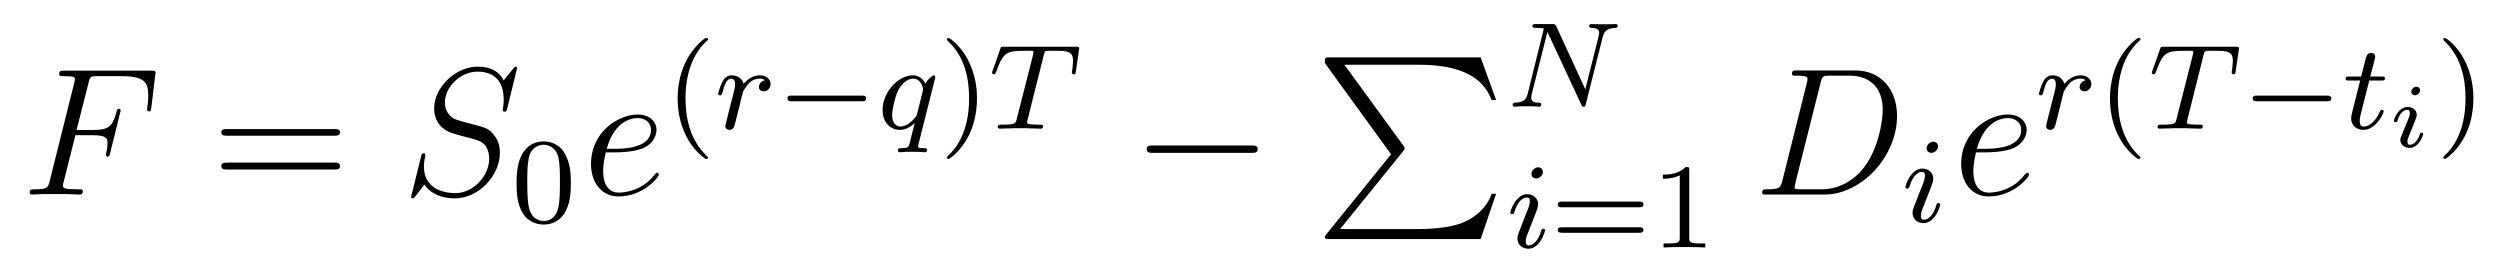 <?xml version='1.0'?>
<!-- This file was generated by dvisvgm 1.9.2 -->
<svg height='17pt' version='1.1' viewBox='0 -17 164 17' width='164pt' xmlns='http://www.w3.org/2000/svg' xmlns:xlink='http://www.w3.org/1999/xlink'>
<g id='page1'>
<g transform='matrix(1 0 0 1 -127 650)'>
<path d='M131.945 -658.129H133.086C133.992 -658.129 134.055 -657.926 134.055 -657.582C134.055 -657.426 134.039 -657.254 133.977 -656.988C133.961 -656.941 133.945 -656.879 133.945 -656.863C133.945 -656.769 133.992 -656.723 134.07 -656.723C134.164 -656.723 134.18 -656.769 134.227 -656.973L134.914 -659.738C134.914 -659.801 134.883 -659.863 134.805 -659.863C134.695 -659.863 134.68 -659.816 134.633 -659.613C134.383 -658.723 134.148 -658.473 133.102 -658.473H132.023L132.805 -661.551C132.898 -661.973 132.93 -662.004 133.414 -662.004H135.008C136.508 -662.004 136.727 -661.566 136.727 -660.723C136.727 -660.645 136.727 -660.395 136.68 -660.082C136.664 -660.035 136.648 -659.879 136.648 -659.832C136.648 -659.738 136.711 -659.691 136.773 -659.691C136.867 -659.691 136.914 -659.738 136.93 -659.957L137.18 -662.051C137.18 -662.082 137.211 -662.207 137.211 -662.223C137.211 -662.363 137.102 -662.363 136.883 -662.363H131.242C131.008 -662.363 130.883 -662.363 130.883 -662.145C130.883 -662.004 130.977 -662.004 131.18 -662.004C131.914 -662.004 131.914 -661.926 131.914 -661.801C131.914 -661.738 131.898 -661.691 131.867 -661.551L130.258 -655.113C130.148 -654.707 130.133 -654.582 129.289 -654.582C129.07 -654.582 128.945 -654.582 128.945 -654.363C128.945 -654.238 129.055 -654.238 129.133 -654.238C129.352 -654.238 129.586 -654.27 129.82 -654.27H131.367C131.633 -654.27 131.914 -654.238 132.18 -654.238C132.289 -654.238 132.43 -654.238 132.43 -654.457C132.43 -654.582 132.352 -654.582 132.102 -654.582C131.148 -654.582 131.133 -654.66 131.133 -654.848C131.133 -654.91 131.148 -655.004 131.18 -655.082L131.945 -658.129ZM135.957 -654.238' fill-rule='evenodd'/>
<path d='M148.926 -658.098C149.098 -658.098 149.301 -658.098 149.301 -658.316C149.301 -658.535 149.098 -658.535 148.926 -658.535H141.91C141.738 -658.535 141.519 -658.535 141.519 -658.332C141.519 -658.098 141.723 -658.098 141.91 -658.098H148.926ZM148.926 -655.879C149.098 -655.879 149.301 -655.879 149.301 -656.098C149.301 -656.332 149.098 -656.332 148.926 -656.332H141.91C141.738 -656.332 141.519 -656.332 141.519 -656.113C141.519 -655.879 141.723 -655.879 141.91 -655.879H148.926ZM149.996 -654.238' fill-rule='evenodd'/>
<path d='M160.918 -662.52C160.918 -662.629 160.84 -662.629 160.824 -662.629C160.777 -662.629 160.762 -662.613 160.621 -662.441C160.543 -662.363 160.059 -661.738 160.043 -661.723C159.652 -662.504 158.856 -662.629 158.355 -662.629C156.855 -662.629 155.481 -661.254 155.481 -659.895C155.481 -659.004 156.012 -658.488 156.606 -658.285C156.73 -658.238 157.434 -658.035 157.793 -657.957C158.402 -657.785 158.559 -657.738 158.809 -657.488C158.856 -657.426 159.09 -657.144 159.09 -656.582C159.09 -655.473 158.059 -654.332 156.871 -654.332C155.887 -654.332 154.809 -654.754 154.809 -656.082C154.809 -656.316 154.855 -656.598 154.887 -656.723C154.887 -656.754 154.902 -656.816 154.902 -656.832C154.902 -656.879 154.887 -656.941 154.793 -656.941C154.684 -656.941 154.668 -656.926 154.621 -656.723L154.012 -654.27C154.012 -654.27 153.965 -654.113 153.965 -654.098C153.965 -653.988 154.059 -653.988 154.09 -653.988C154.137 -653.988 154.137 -654.004 154.293 -654.176L154.84 -654.894C155.121 -654.457 155.746 -653.988 156.855 -653.988C158.387 -653.988 159.793 -655.473 159.793 -656.973C159.793 -657.473 159.668 -657.91 159.215 -658.348C158.965 -658.598 158.762 -658.66 157.652 -658.941C156.855 -659.16 156.746 -659.191 156.543 -659.394C156.34 -659.598 156.184 -659.879 156.184 -660.285C156.184 -661.285 157.199 -662.301 158.324 -662.301C159.496 -662.301 160.043 -661.598 160.043 -660.457C160.043 -660.144 159.981 -659.832 159.981 -659.785C159.981 -659.676 160.074 -659.676 160.121 -659.676C160.215 -659.676 160.23 -659.707 160.277 -659.895L160.918 -662.52ZM160.555 -654.238' fill-rule='evenodd'/>
<path d='M164.449 -654.973C164.449 -655.832 164.355 -656.348 164.09 -656.848C163.746 -657.551 163.105 -657.723 162.668 -657.723C161.668 -657.723 161.293 -656.973 161.184 -656.754C160.902 -656.176 160.887 -655.395 160.887 -654.973C160.887 -654.457 160.902 -653.645 161.293 -653.019C161.652 -652.426 162.246 -652.269 162.668 -652.269C163.043 -652.269 163.731 -652.395 164.121 -653.176C164.418 -653.754 164.449 -654.457 164.449 -654.973ZM162.668 -652.504C162.387 -652.504 161.84 -652.629 161.684 -653.457C161.59 -653.91 161.59 -654.66 161.59 -655.066C161.59 -655.613 161.59 -656.176 161.684 -656.613C161.84 -657.426 162.465 -657.504 162.668 -657.504C162.934 -657.504 163.48 -657.363 163.637 -656.645C163.731 -656.207 163.731 -655.613 163.731 -655.066C163.731 -654.598 163.731 -653.895 163.637 -653.441C163.48 -652.613 162.934 -652.504 162.668 -652.504ZM164.758 -652.441' fill-rule='evenodd'/>
<path d='M167.379 -657.004C167.691 -657.004 168.504 -657.035 169.082 -657.238C169.988 -657.582 170.066 -658.285 170.066 -658.488C170.066 -659.019 169.613 -659.488 168.832 -659.488C167.582 -659.488 165.77 -658.363 165.77 -656.238C165.77 -654.988 166.488 -654.113 167.582 -654.113C169.191 -654.113 170.223 -655.379 170.223 -655.535C170.223 -655.613 170.145 -655.676 170.098 -655.676C170.066 -655.676 170.051 -655.66 169.941 -655.551C169.191 -654.535 168.051 -654.363 167.598 -654.363C166.926 -654.363 166.566 -654.894 166.566 -655.77C166.566 -655.941 166.566 -656.238 166.738 -657.004H167.379ZM166.801 -657.238C167.316 -659.082 168.441 -659.254 168.832 -659.254C169.348 -659.254 169.707 -658.941 169.707 -658.488C169.707 -657.238 167.801 -657.238 167.301 -657.238H166.801ZM170.637 -654.238' fill-rule='evenodd'/>
<path d='M173.281 -656.574C173.344 -656.574 173.453 -656.574 173.453 -656.668C173.453 -656.699 173.438 -656.699 173.328 -656.809C172.25 -657.84 171.969 -659.309 171.969 -660.543C171.969 -662.84 172.922 -663.902 173.328 -664.277C173.438 -664.371 173.453 -664.387 173.453 -664.418C173.453 -664.465 173.422 -664.512 173.328 -664.512C173.203 -664.512 172.812 -664.121 172.75 -664.043C171.687 -662.934 171.453 -661.496 171.453 -660.543C171.453 -658.762 172.203 -657.34 173.281 -656.574ZM173.879 -658.559' fill-rule='evenodd'/>
<path d='M175.41 -659.652C175.504 -659.996 175.582 -660.34 175.66 -660.684C175.676 -660.699 175.738 -660.934 175.738 -660.981C175.77 -661.043 175.957 -661.371 176.16 -661.574C176.426 -661.809 176.691 -661.84 176.832 -661.84C176.926 -661.84 177.066 -661.84 177.176 -661.731C176.832 -661.668 176.785 -661.371 176.785 -661.293C176.785 -661.121 176.926 -661.012 177.098 -661.012C177.316 -661.012 177.551 -661.184 177.551 -661.496C177.551 -661.777 177.301 -662.059 176.848 -662.059C176.316 -662.059 175.941 -661.699 175.785 -661.496C175.613 -662.059 175.082 -662.059 175.004 -662.059C174.707 -662.059 174.519 -661.887 174.395 -661.637C174.207 -661.277 174.113 -660.871 174.113 -660.84C174.113 -660.777 174.176 -660.746 174.238 -660.746C174.332 -660.746 174.348 -660.777 174.41 -660.981C174.504 -661.371 174.645 -661.84 174.973 -661.84C175.176 -661.84 175.223 -661.637 175.223 -661.465C175.223 -661.324 175.191 -661.168 175.129 -660.918C175.113 -660.84 174.988 -660.371 174.957 -660.262L174.66 -659.074C174.629 -658.949 174.582 -658.762 174.582 -658.731C174.582 -658.543 174.738 -658.48 174.848 -658.48C175.113 -658.48 175.176 -658.699 175.238 -658.965L175.41 -659.652ZM177.719 -658.559' fill-rule='evenodd'/>
<path d='M183.519 -660.355C183.645 -660.355 183.816 -660.355 183.816 -660.543C183.816 -660.73 183.645 -660.73 183.519 -660.73H178.957C178.832 -660.73 178.66 -660.73 178.66 -660.543C178.66 -660.355 178.832 -660.355 178.957 -660.355H183.519ZM184.555 -658.559' fill-rule='evenodd'/>
<path d='M188.336 -661.84C188.352 -661.871 188.352 -661.918 188.352 -661.949C188.352 -661.996 188.32 -662.059 188.258 -662.059C188.148 -662.059 187.836 -661.746 187.695 -661.527C187.617 -661.699 187.383 -662.059 186.883 -662.059C185.93 -662.059 184.898 -660.965 184.898 -659.777C184.898 -658.949 185.43 -658.48 186.039 -658.48C186.445 -658.48 186.758 -658.715 187.008 -658.918C186.992 -658.887 186.742 -657.887 186.711 -657.762C186.602 -657.293 186.602 -657.293 186.102 -657.277C186.008 -657.277 185.898 -657.277 185.898 -657.121C185.898 -657.074 185.93 -657.012 186.023 -657.012C186.117 -657.012 186.305 -657.027 186.414 -657.043H186.82C187.461 -657.043 187.602 -657.012 187.664 -657.012C187.695 -657.012 187.82 -657.012 187.82 -657.168C187.82 -657.277 187.711 -657.277 187.617 -657.277C187.227 -657.277 187.227 -657.324 187.227 -657.402C187.227 -657.402 187.227 -657.449 187.258 -657.559L188.336 -661.84ZM187.164 -659.543C187.133 -659.418 187.133 -659.402 186.992 -659.246C186.586 -658.762 186.227 -658.699 186.07 -658.699C185.695 -658.699 185.523 -659.043 185.523 -659.449C185.523 -659.824 185.727 -660.668 185.898 -661.027C186.133 -661.512 186.523 -661.84 186.898 -661.84C187.43 -661.84 187.555 -661.215 187.555 -661.168C187.555 -661.137 187.539 -661.074 187.539 -661.043L187.164 -659.543ZM188.394 -658.559' fill-rule='evenodd'/>
<path d='M191.09 -660.543C191.09 -661.293 190.965 -662.199 190.465 -663.137C190.09 -663.871 189.355 -664.512 189.215 -664.512C189.137 -664.512 189.121 -664.465 189.121 -664.418C189.121 -664.387 189.121 -664.371 189.215 -664.277C190.324 -663.231 190.574 -661.762 190.574 -660.543C190.574 -658.262 189.637 -657.184 189.231 -656.824C189.121 -656.715 189.121 -656.699 189.121 -656.668C189.121 -656.621 189.137 -656.574 189.215 -656.574C189.34 -656.574 189.746 -656.98 189.809 -657.043C190.871 -658.168 191.09 -659.59 191.09 -660.543ZM191.875 -658.559' fill-rule='evenodd'/>
<path d='M195.469 -663.371C195.532 -663.652 195.547 -663.668 195.875 -663.668H196.469C197.297 -663.668 197.39 -663.402 197.39 -663.012C197.39 -662.809 197.344 -662.465 197.344 -662.434C197.328 -662.34 197.312 -662.277 197.312 -662.262C197.312 -662.152 197.39 -662.121 197.437 -662.121C197.531 -662.121 197.562 -662.168 197.578 -662.324L197.797 -663.824C197.797 -663.934 197.704 -663.934 197.562 -663.934H192.875C192.672 -663.934 192.656 -663.934 192.61 -663.762L192.125 -662.387C192.109 -662.355 192.078 -662.293 192.078 -662.23C192.078 -662.168 192.14 -662.121 192.203 -662.121C192.281 -662.121 192.296 -662.168 192.359 -662.309C192.812 -663.574 193.031 -663.668 194.25 -663.668H194.546C194.797 -663.668 194.797 -663.668 194.797 -663.59C194.797 -663.574 194.766 -663.418 194.766 -663.387L193.703 -659.215C193.64 -658.902 193.609 -658.824 192.781 -658.824C192.532 -658.824 192.454 -658.824 192.454 -658.668C192.454 -658.668 192.454 -658.559 192.594 -658.559C192.812 -658.559 193.36 -658.59 193.562 -658.59H194.25C194.468 -658.59 195.016 -658.559 195.25 -658.559C195.312 -658.559 195.422 -658.559 195.422 -658.715C195.422 -658.824 195.343 -658.824 195.125 -658.824C194.938 -658.824 194.875 -658.824 194.672 -658.84C194.406 -658.855 194.375 -658.887 194.375 -658.996C194.375 -659.027 194.39 -659.059 194.406 -659.137L195.469 -663.371ZM196.793 -658.559' fill-rule='evenodd'/>
<path d='M209.098 -656.973C209.3 -656.973 209.504 -656.973 209.504 -657.223C209.504 -657.457 209.3 -657.457 209.098 -657.457H202.644C202.441 -657.457 202.223 -657.457 202.223 -657.223C202.223 -656.973 202.441 -656.973 202.644 -656.973H209.098ZM210.476 -654.238' fill-rule='evenodd'/>
<path d='M218.254 -656.879L214.02 -651.645C213.925 -651.519 213.91 -651.504 213.91 -651.441C213.91 -651.316 214.02 -651.316 214.238 -651.316H224.129L225.144 -654.285H224.848C224.551 -653.394 223.754 -652.66 222.738 -652.316C222.551 -652.254 221.723 -651.973 219.973 -651.973H214.91L219.05 -657.082C219.128 -657.191 219.144 -657.223 219.144 -657.285C219.144 -657.332 219.144 -657.332 219.066 -657.441L215.191 -662.754H219.91C221.269 -662.754 224.02 -662.676 224.848 -660.441H225.144L224.129 -663.238H214.238C213.91 -663.238 213.91 -663.223 213.91 -662.863L218.254 -656.879ZM225.836 -663.238' fill-rule='evenodd'/>
<path d='M232.136 -664.563C232.23 -664.953 232.403 -665.141 232.98 -665.172C233.059 -665.172 233.122 -665.219 233.122 -665.313C233.122 -665.359 233.075 -665.422 232.996 -665.422C232.949 -665.422 232.793 -665.406 232.199 -665.406C231.575 -665.406 231.464 -665.422 231.402 -665.422C231.262 -665.422 231.246 -665.344 231.246 -665.281C231.246 -665.172 231.34 -665.172 231.418 -665.172C231.902 -665.156 231.902 -664.938 231.902 -664.828C231.902 -664.781 231.902 -664.75 231.871 -664.625L230.996 -661.141L229.09 -665.281C229.012 -665.422 228.996 -665.422 228.809 -665.422H227.777C227.636 -665.422 227.527 -665.422 227.527 -665.281C227.527 -665.172 227.621 -665.172 227.792 -665.172C227.856 -665.172 228.09 -665.172 228.277 -665.125L227.215 -660.844C227.122 -660.453 226.918 -660.281 226.387 -660.266C226.34 -660.266 226.23 -660.25 226.23 -660.109C226.23 -660.063 226.277 -660 226.356 -660C226.387 -660 226.574 -660.031 227.137 -660.031C227.777 -660.031 227.887 -660 227.965 -660C227.996 -660 228.106 -660 228.106 -660.156C228.106 -660.25 228.028 -660.266 227.965 -660.266C227.683 -660.266 227.449 -660.312 227.449 -660.594C227.449 -660.641 227.465 -660.75 227.465 -660.75L228.511 -664.906L230.73 -660.141C230.777 -660.016 230.792 -660 230.872 -660C230.996 -660 230.996 -660.031 231.028 -660.172L232.136 -664.563ZM232.559 -660' fill-rule='evenodd'/>
<path d='M228.215 -655.715C228.215 -655.902 228.074 -656.027 227.903 -656.027C227.699 -656.027 227.465 -655.824 227.465 -655.59C227.465 -655.418 227.59 -655.293 227.777 -655.293C227.981 -655.293 228.215 -655.48 228.215 -655.715ZM227.042 -652.809L226.621 -651.715C226.574 -651.59 226.543 -651.496 226.543 -651.355C226.543 -650.965 226.84 -650.684 227.262 -650.684C228.028 -650.684 228.355 -651.793 228.355 -651.902C228.355 -651.981 228.293 -651.996 228.246 -651.996C228.137 -651.996 228.121 -651.949 228.106 -651.871C227.918 -651.231 227.59 -650.902 227.278 -650.902C227.184 -650.902 227.09 -650.949 227.09 -651.152C227.09 -651.355 227.137 -651.496 227.246 -651.746C227.324 -651.949 227.402 -652.168 227.496 -652.387L227.746 -653.027C227.809 -653.215 227.903 -653.449 227.903 -653.59C227.903 -653.98 227.59 -654.262 227.184 -654.262C226.418 -654.262 226.074 -653.152 226.074 -653.043C226.074 -652.98 226.136 -652.949 226.199 -652.949C226.292 -652.949 226.309 -652.996 226.34 -653.074C226.559 -653.824 226.918 -654.043 227.153 -654.043C227.278 -654.043 227.356 -654.012 227.356 -653.777C227.356 -653.699 227.34 -653.59 227.262 -653.355L227.042 -652.809ZM228.719 -650.762' fill-rule='evenodd'/>
<path d='M234.532 -653.402C234.641 -653.402 234.812 -653.402 234.812 -653.59C234.812 -653.777 234.61 -653.777 234.5 -653.777H229.5C229.375 -653.777 229.188 -653.777 229.188 -653.59C229.188 -653.402 229.344 -653.402 229.469 -653.402H234.532ZM234.5 -651.73C234.61 -651.73 234.812 -651.73 234.812 -651.902C234.812 -652.09 234.641 -652.09 234.532 -652.09H229.469C229.344 -652.09 229.188 -652.09 229.188 -651.902C229.188 -651.73 229.375 -651.73 229.5 -651.73H234.5ZM237.816 -655.824C237.816 -656.043 237.8 -656.043 237.582 -656.043C237.254 -655.731 236.832 -655.543 236.082 -655.543V-655.277C236.3 -655.277 236.723 -655.277 237.192 -655.496V-651.418C237.192 -651.121 237.16 -651.027 236.41 -651.027H236.129V-650.762C236.458 -650.793 237.128 -650.793 237.488 -650.793C237.847 -650.793 238.535 -650.793 238.864 -650.762V-651.027H238.597C237.832 -651.027 237.816 -651.121 237.816 -651.418V-655.824ZM239.515 -650.762' fill-rule='evenodd'/>
<path d='M243.914 -655.113C243.805 -654.707 243.774 -654.582 242.945 -654.582C242.711 -654.582 242.602 -654.582 242.602 -654.363C242.602 -654.238 242.664 -654.238 242.914 -654.238H246.695C249.102 -654.238 251.446 -656.723 251.446 -659.394C251.446 -661.098 250.414 -662.379 248.711 -662.379H244.883C244.664 -662.379 244.555 -662.379 244.555 -662.16C244.555 -662.035 244.664 -662.035 244.836 -662.035C245.57 -662.035 245.57 -661.941 245.57 -661.801C245.57 -661.785 245.57 -661.707 245.524 -661.535L243.914 -655.113ZM246.43 -661.566C246.539 -662.004 246.586 -662.035 247.039 -662.035H248.352C249.476 -662.035 250.508 -661.426 250.508 -659.785C250.508 -659.191 250.258 -657.113 249.102 -655.801C248.773 -655.41 247.867 -654.582 246.492 -654.582H245.132C244.976 -654.582 244.945 -654.582 244.883 -654.598C244.742 -654.613 244.727 -654.629 244.727 -654.723C244.727 -654.816 244.758 -654.879 244.774 -654.988L246.43 -661.566ZM251.758 -654.238' fill-rule='evenodd'/>
<path d='M254.137 -657.395C254.137 -657.582 253.996 -657.707 253.824 -657.707C253.621 -657.707 253.387 -657.504 253.387 -657.27C253.387 -657.098 253.512 -656.973 253.699 -656.973C253.902 -656.973 254.137 -657.16 254.137 -657.395ZM252.965 -654.488L252.542 -653.394C252.496 -653.27 252.464 -653.176 252.464 -653.035C252.464 -652.644 252.762 -652.363 253.183 -652.363C253.949 -652.363 254.278 -653.473 254.278 -653.582C254.278 -653.66 254.215 -653.676 254.168 -653.676C254.059 -653.676 254.042 -653.629 254.027 -653.551C253.84 -652.91 253.512 -652.582 253.199 -652.582C253.105 -652.582 253.012 -652.629 253.012 -652.832S253.058 -653.176 253.168 -653.426C253.246 -653.629 253.325 -653.848 253.418 -654.066L253.668 -654.707C253.73 -654.894 253.824 -655.129 253.824 -655.269C253.824 -655.66 253.512 -655.941 253.105 -655.941C252.34 -655.941 251.996 -654.832 251.996 -654.723C251.996 -654.66 252.059 -654.629 252.121 -654.629C252.215 -654.629 252.23 -654.676 252.262 -654.754C252.48 -655.504 252.84 -655.723 253.074 -655.723C253.199 -655.723 253.277 -655.691 253.277 -655.457C253.277 -655.379 253.261 -655.269 253.183 -655.035L252.965 -654.488ZM254.641 -652.441' fill-rule='evenodd'/>
<path d='M257.262 -657.004C257.574 -657.004 258.386 -657.035 258.965 -657.238C259.871 -657.582 259.949 -658.285 259.949 -658.488C259.949 -659.019 259.496 -659.488 258.715 -659.488C257.465 -659.488 255.653 -658.363 255.653 -656.238C255.653 -654.988 256.372 -654.113 257.465 -654.113C259.074 -654.113 260.106 -655.379 260.106 -655.535C260.106 -655.613 260.027 -655.676 259.98 -655.676C259.949 -655.676 259.933 -655.66 259.824 -655.551C259.074 -654.535 257.934 -654.363 257.48 -654.363C256.808 -654.363 256.45 -654.894 256.45 -655.77C256.45 -655.941 256.45 -656.238 256.621 -657.004H257.262ZM256.684 -657.238C257.2 -659.082 258.324 -659.254 258.715 -659.254C259.23 -659.254 259.59 -658.941 259.59 -658.488C259.59 -657.238 257.683 -657.238 257.184 -657.238H256.684ZM260.52 -654.238' fill-rule='evenodd'/>
<path d='M262.051 -659.652C262.145 -659.996 262.223 -660.34 262.301 -660.684C262.316 -660.699 262.379 -660.934 262.379 -660.981C262.41 -661.043 262.597 -661.371 262.801 -661.574C263.066 -661.809 263.332 -661.84 263.473 -661.84C263.567 -661.84 263.707 -661.84 263.816 -661.731C263.473 -661.668 263.425 -661.371 263.425 -661.293C263.425 -661.121 263.567 -661.012 263.738 -661.012C263.957 -661.012 264.192 -661.184 264.192 -661.496C264.192 -661.777 263.941 -662.059 263.489 -662.059C262.957 -662.059 262.582 -661.699 262.426 -661.496C262.254 -662.059 261.722 -662.059 261.644 -662.059C261.348 -662.059 261.16 -661.887 261.035 -661.637C260.848 -661.277 260.754 -660.871 260.754 -660.84C260.754 -660.777 260.816 -660.746 260.879 -660.746C260.972 -660.746 260.988 -660.777 261.05 -660.981C261.144 -661.371 261.286 -661.84 261.613 -661.84C261.816 -661.84 261.863 -661.637 261.863 -661.465C261.863 -661.324 261.832 -661.168 261.769 -660.918C261.754 -660.84 261.629 -660.371 261.598 -660.262L261.301 -659.074C261.27 -658.949 261.223 -658.762 261.223 -658.731C261.223 -658.543 261.379 -658.48 261.488 -658.48C261.754 -658.48 261.816 -658.699 261.878 -658.965L262.051 -659.652ZM264.359 -658.559' fill-rule='evenodd'/>
<path d='M267.242 -656.574C267.305 -656.574 267.414 -656.574 267.414 -656.668C267.414 -656.699 267.398 -656.699 267.289 -656.809C266.21 -657.84 265.93 -659.309 265.93 -660.543C265.93 -662.84 266.882 -663.902 267.289 -664.277C267.398 -664.371 267.414 -664.387 267.414 -664.418C267.414 -664.465 267.383 -664.512 267.289 -664.512C267.164 -664.512 266.773 -664.121 266.711 -664.043C265.649 -662.934 265.414 -661.496 265.414 -660.543C265.414 -658.762 266.164 -657.34 267.242 -656.574ZM267.84 -658.559' fill-rule='evenodd'/>
<path d='M271.55 -663.371C271.613 -663.652 271.628 -663.668 271.957 -663.668H272.551C273.379 -663.668 273.473 -663.402 273.473 -663.012C273.473 -662.809 273.426 -662.465 273.426 -662.434C273.41 -662.34 273.395 -662.277 273.395 -662.262C273.395 -662.152 273.473 -662.121 273.52 -662.121C273.613 -662.121 273.644 -662.168 273.66 -662.324L273.878 -663.824C273.878 -663.934 273.785 -663.934 273.644 -663.934H268.957C268.754 -663.934 268.739 -663.934 268.692 -663.762L268.207 -662.387C268.192 -662.355 268.16 -662.293 268.16 -662.23C268.16 -662.168 268.223 -662.121 268.285 -662.121C268.363 -662.121 268.379 -662.168 268.441 -662.309C268.895 -663.574 269.113 -663.668 270.332 -663.668H270.629C270.878 -663.668 270.878 -663.668 270.878 -663.59C270.878 -663.574 270.847 -663.418 270.847 -663.387L269.785 -659.215C269.723 -658.902 269.692 -658.824 268.864 -658.824C268.613 -658.824 268.535 -658.824 268.535 -658.668C268.535 -658.668 268.535 -658.559 268.675 -658.559C268.895 -658.559 269.442 -658.59 269.645 -658.59H270.332C270.551 -658.59 271.098 -658.559 271.332 -658.559C271.394 -658.559 271.504 -658.559 271.504 -658.715C271.504 -658.824 271.426 -658.824 271.207 -658.824C271.02 -658.824 270.958 -658.824 270.754 -658.84C270.488 -658.855 270.457 -658.887 270.457 -658.996C270.457 -659.027 270.473 -659.059 270.488 -659.137L271.55 -663.371ZM272.875 -658.559' fill-rule='evenodd'/>
<path d='M279.637 -660.355C279.762 -660.355 279.934 -660.355 279.934 -660.543C279.934 -660.73 279.762 -660.73 279.637 -660.73H275.075C274.949 -660.73 274.777 -660.73 274.777 -660.543C274.777 -660.355 274.949 -660.355 275.075 -660.355H279.637ZM280.672 -658.559' fill-rule='evenodd'/>
<path d='M282.422 -661.715H283.204C283.36 -661.715 283.453 -661.715 283.453 -661.871C283.453 -661.98 283.344 -661.98 283.219 -661.98H282.485L282.781 -663.105C282.812 -663.231 282.812 -663.277 282.812 -663.277C282.812 -663.449 282.688 -663.527 282.547 -663.527C282.281 -663.527 282.218 -663.309 282.14 -662.949L281.891 -661.98H281.125C280.969 -661.98 280.876 -661.98 280.876 -661.84C280.876 -661.715 280.969 -661.715 281.11 -661.715H281.828L281.344 -659.809C281.297 -659.621 281.234 -659.34 281.234 -659.23C281.234 -658.746 281.626 -658.48 282.031 -658.48C282.89 -658.48 283.375 -659.605 283.375 -659.699C283.375 -659.777 283.297 -659.793 283.25 -659.793C283.172 -659.793 283.157 -659.762 283.109 -659.652C282.937 -659.262 282.547 -658.699 282.062 -658.699C281.891 -658.699 281.797 -658.809 281.797 -659.074C281.797 -659.23 281.828 -659.309 281.844 -659.418L282.422 -661.715ZM283.668 -658.559' fill-rule='evenodd'/>
<path d='M285.758 -661.078C285.758 -661.219 285.648 -661.312 285.508 -661.312C285.352 -661.312 285.18 -661.156 285.18 -660.984C285.18 -660.844 285.289 -660.75 285.414 -660.75C285.601 -660.75 285.758 -660.922 285.758 -661.078ZM285.398 -659C285.414 -659.062 285.476 -659.203 285.492 -659.25C285.508 -659.313 285.539 -659.375 285.539 -659.469C285.539 -659.797 285.242 -659.984 284.945 -659.984C284.336 -659.984 284.039 -659.203 284.039 -659.062C284.039 -659.047 284.07 -658.984 284.148 -658.984C284.226 -658.984 284.258 -659.016 284.274 -659.078C284.43 -659.656 284.758 -659.797 284.914 -659.797C285.04 -659.797 285.086 -659.719 285.086 -659.578C285.086 -659.453 285.04 -659.375 285.04 -659.328L284.726 -658.563C284.648 -658.391 284.648 -658.375 284.57 -658.172C284.492 -658 284.461 -657.922 284.461 -657.813C284.461 -657.516 284.742 -657.297 285.071 -657.297C285.664 -657.297 285.961 -658.094 285.961 -658.219C285.961 -658.234 285.961 -658.297 285.852 -658.297C285.774 -658.297 285.774 -658.266 285.726 -658.156C285.632 -657.859 285.383 -657.5 285.086 -657.5C284.976 -657.5 284.929 -657.562 284.929 -657.719C284.929 -657.828 284.96 -657.922 285.04 -658.109L285.398 -659ZM286.316 -657.359' fill-rule='evenodd'/>
<path d='M289.254 -660.543C289.254 -661.293 289.129 -662.199 288.629 -663.137C288.254 -663.871 287.52 -664.512 287.378 -664.512C287.3 -664.512 287.285 -664.465 287.285 -664.418C287.285 -664.387 287.285 -664.371 287.378 -664.277C288.488 -663.231 288.738 -661.762 288.738 -660.543C288.738 -658.262 287.801 -657.184 287.394 -656.824C287.285 -656.715 287.285 -656.699 287.285 -656.668C287.285 -656.621 287.3 -656.574 287.378 -656.574C287.504 -656.574 287.91 -656.98 287.972 -657.043C289.036 -658.168 289.254 -659.59 289.254 -660.543ZM290.039 -658.559' fill-rule='evenodd'/>
</g>
</g>
</svg>
